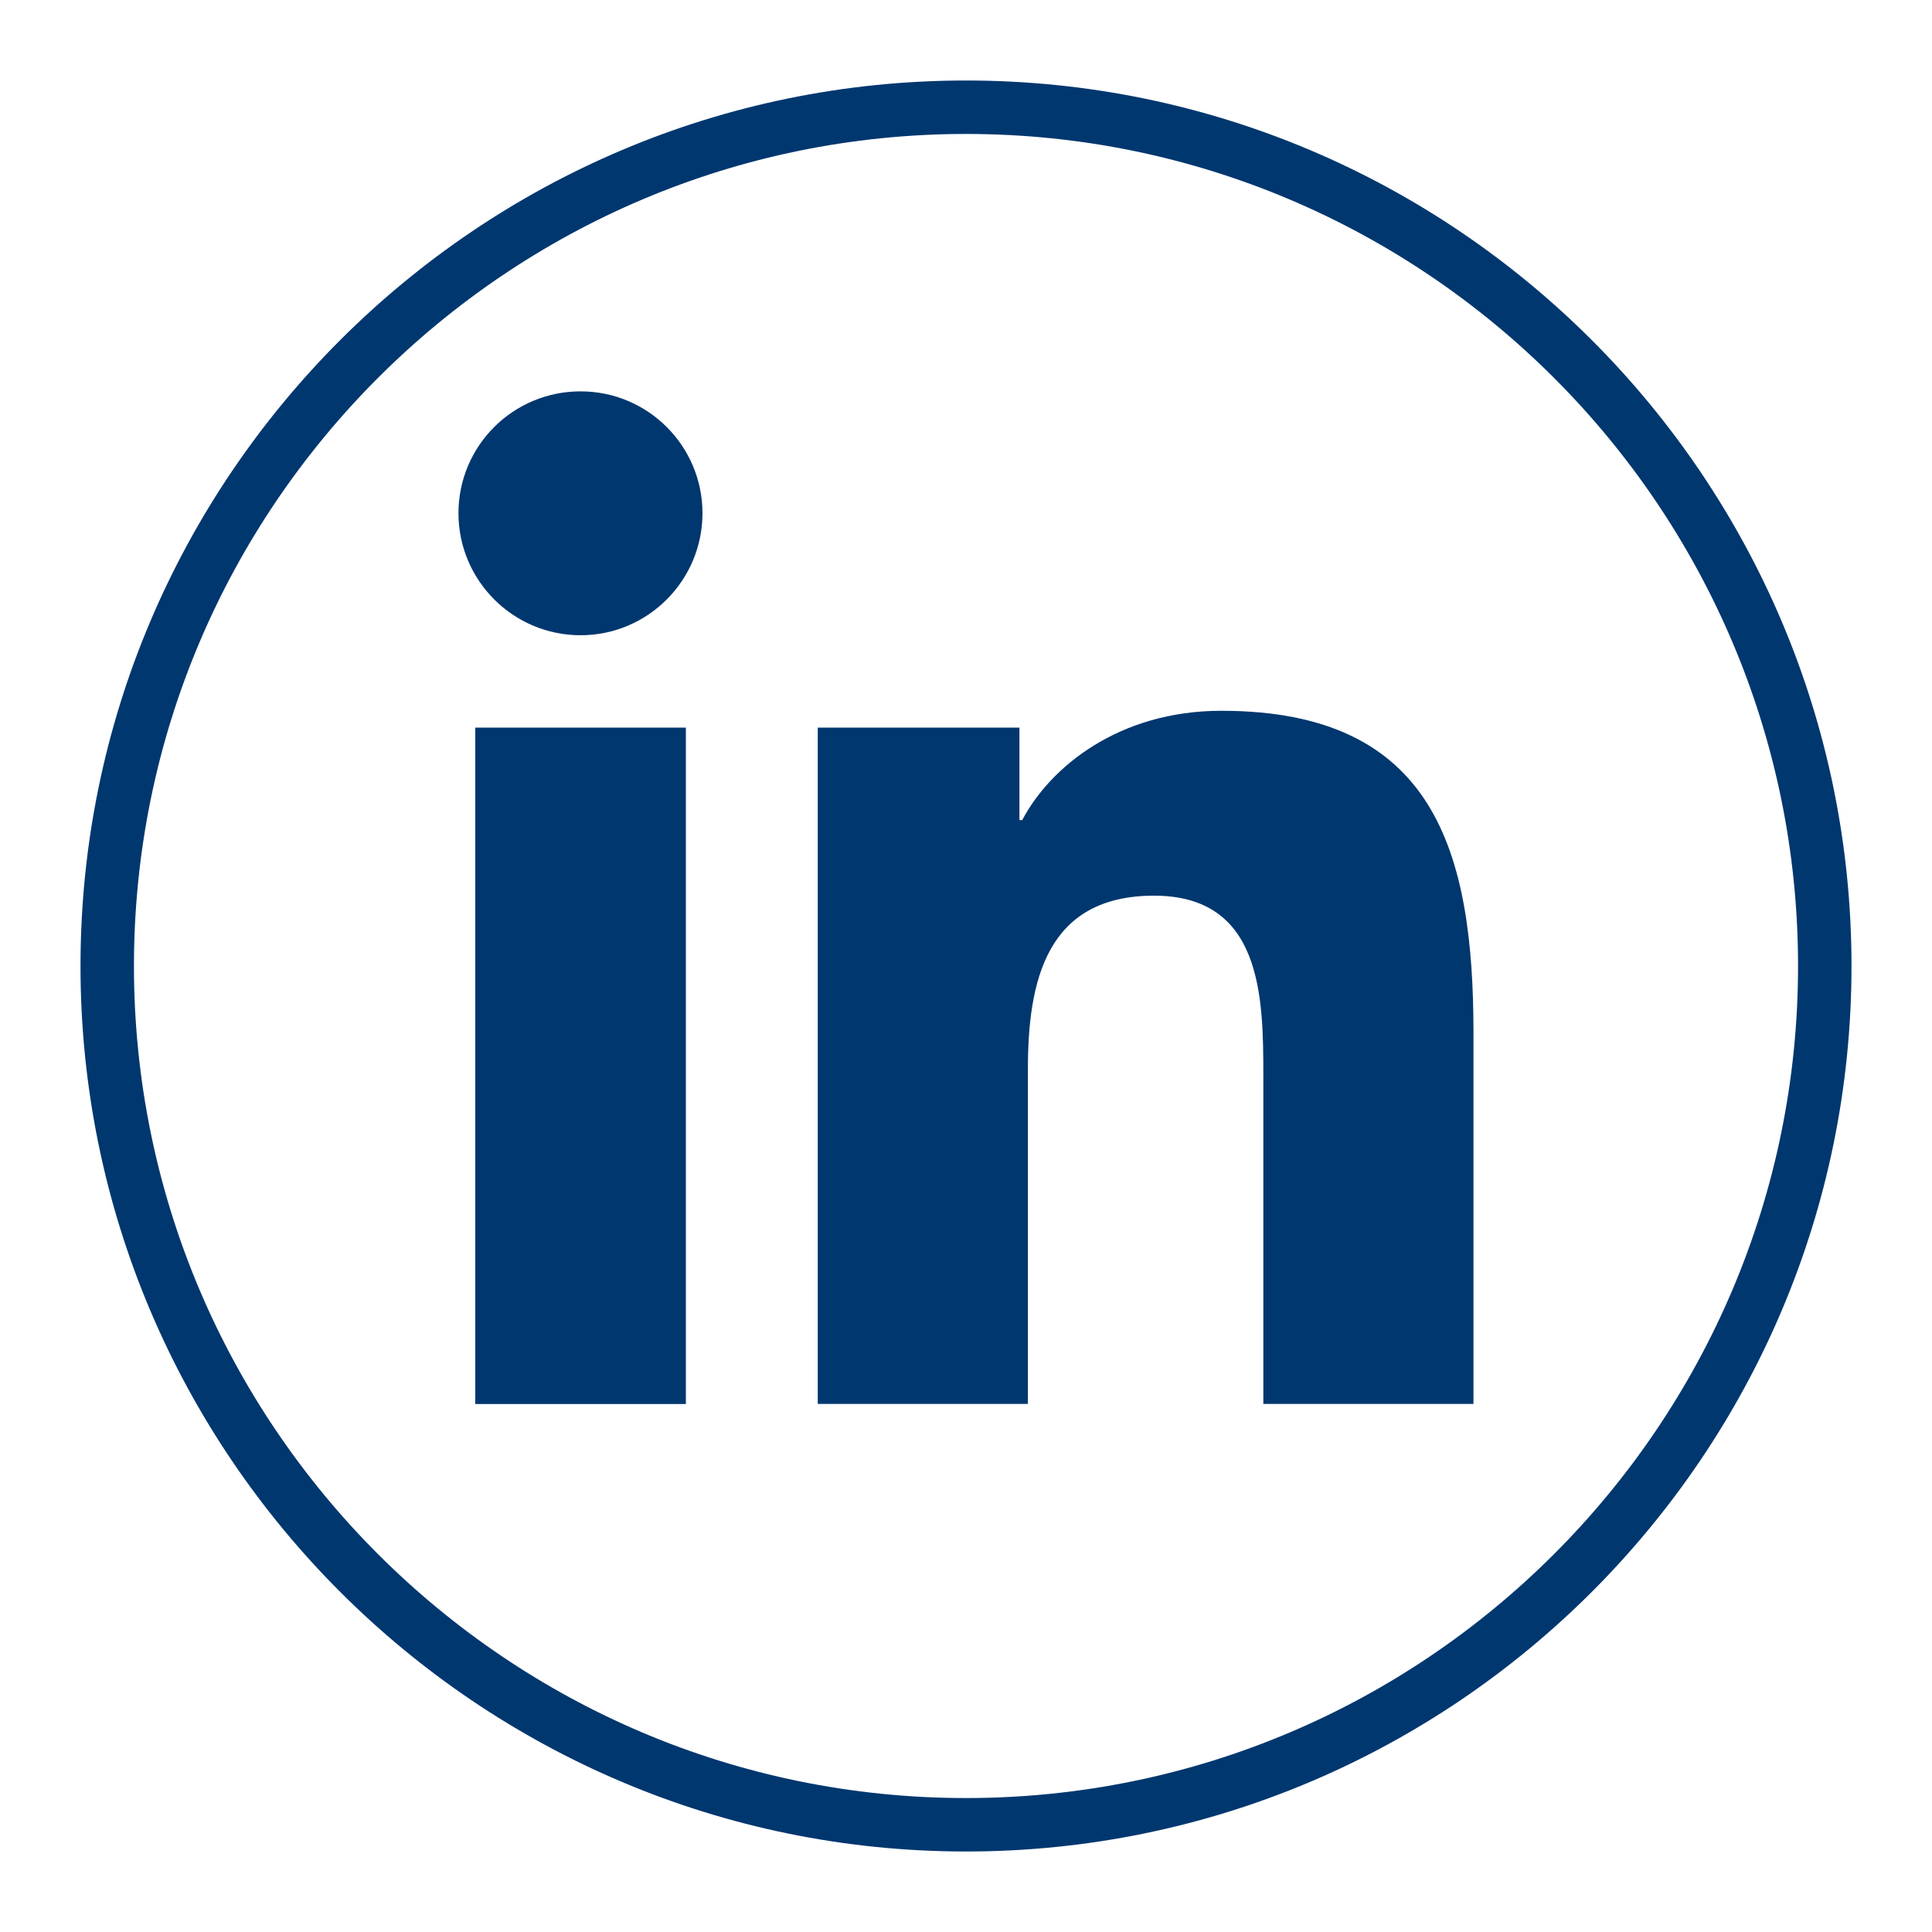 <?xml version="1.0" encoding="UTF-8"?>
<svg id="a" data-name="Layer 1" xmlns="http://www.w3.org/2000/svg" viewBox="0 0 300 300">
  <g id="b" data-name="TikTok 3">
    <path d="M150,287.5c-75.82,0-137.5-61.68-137.5-137.5S74.18,12.5,150,12.5s137.5,61.68,137.5,137.5-61.68,137.5-137.5,137.5ZM150,20.8c-71.24,0-129.2,57.96-129.2,129.2s57.96,129.2,129.2,129.2,129.2-57.96,129.2-129.2S221.24,20.8,150,20.8Z" style="fill: #00376f;"/>
  </g>
  <g>
    <path d="M90.15,60.77c10.46,0,18.93,8.48,18.93,18.92s-8.47,18.95-18.93,18.95-18.96-8.5-18.96-18.95,8.47-18.92,18.96-18.92M73.8,112.98h32.7v105.04h-32.7v-105.04h0Z" style="fill: #00376f;"/>
    <path d="M126.98,112.98h31.32v14.36h.43c4.37-8.27,15.02-16.97,30.92-16.97,33.06,0,39.15,21.74,39.15,50.02v57.61h-32.63v-51.07c0-12.18-.24-27.85-16.97-27.85s-19.59,13.27-19.59,26.97v51.95h-32.63v-105.04h0Z" style="fill: #00376f;"/>
  </g>
</svg>